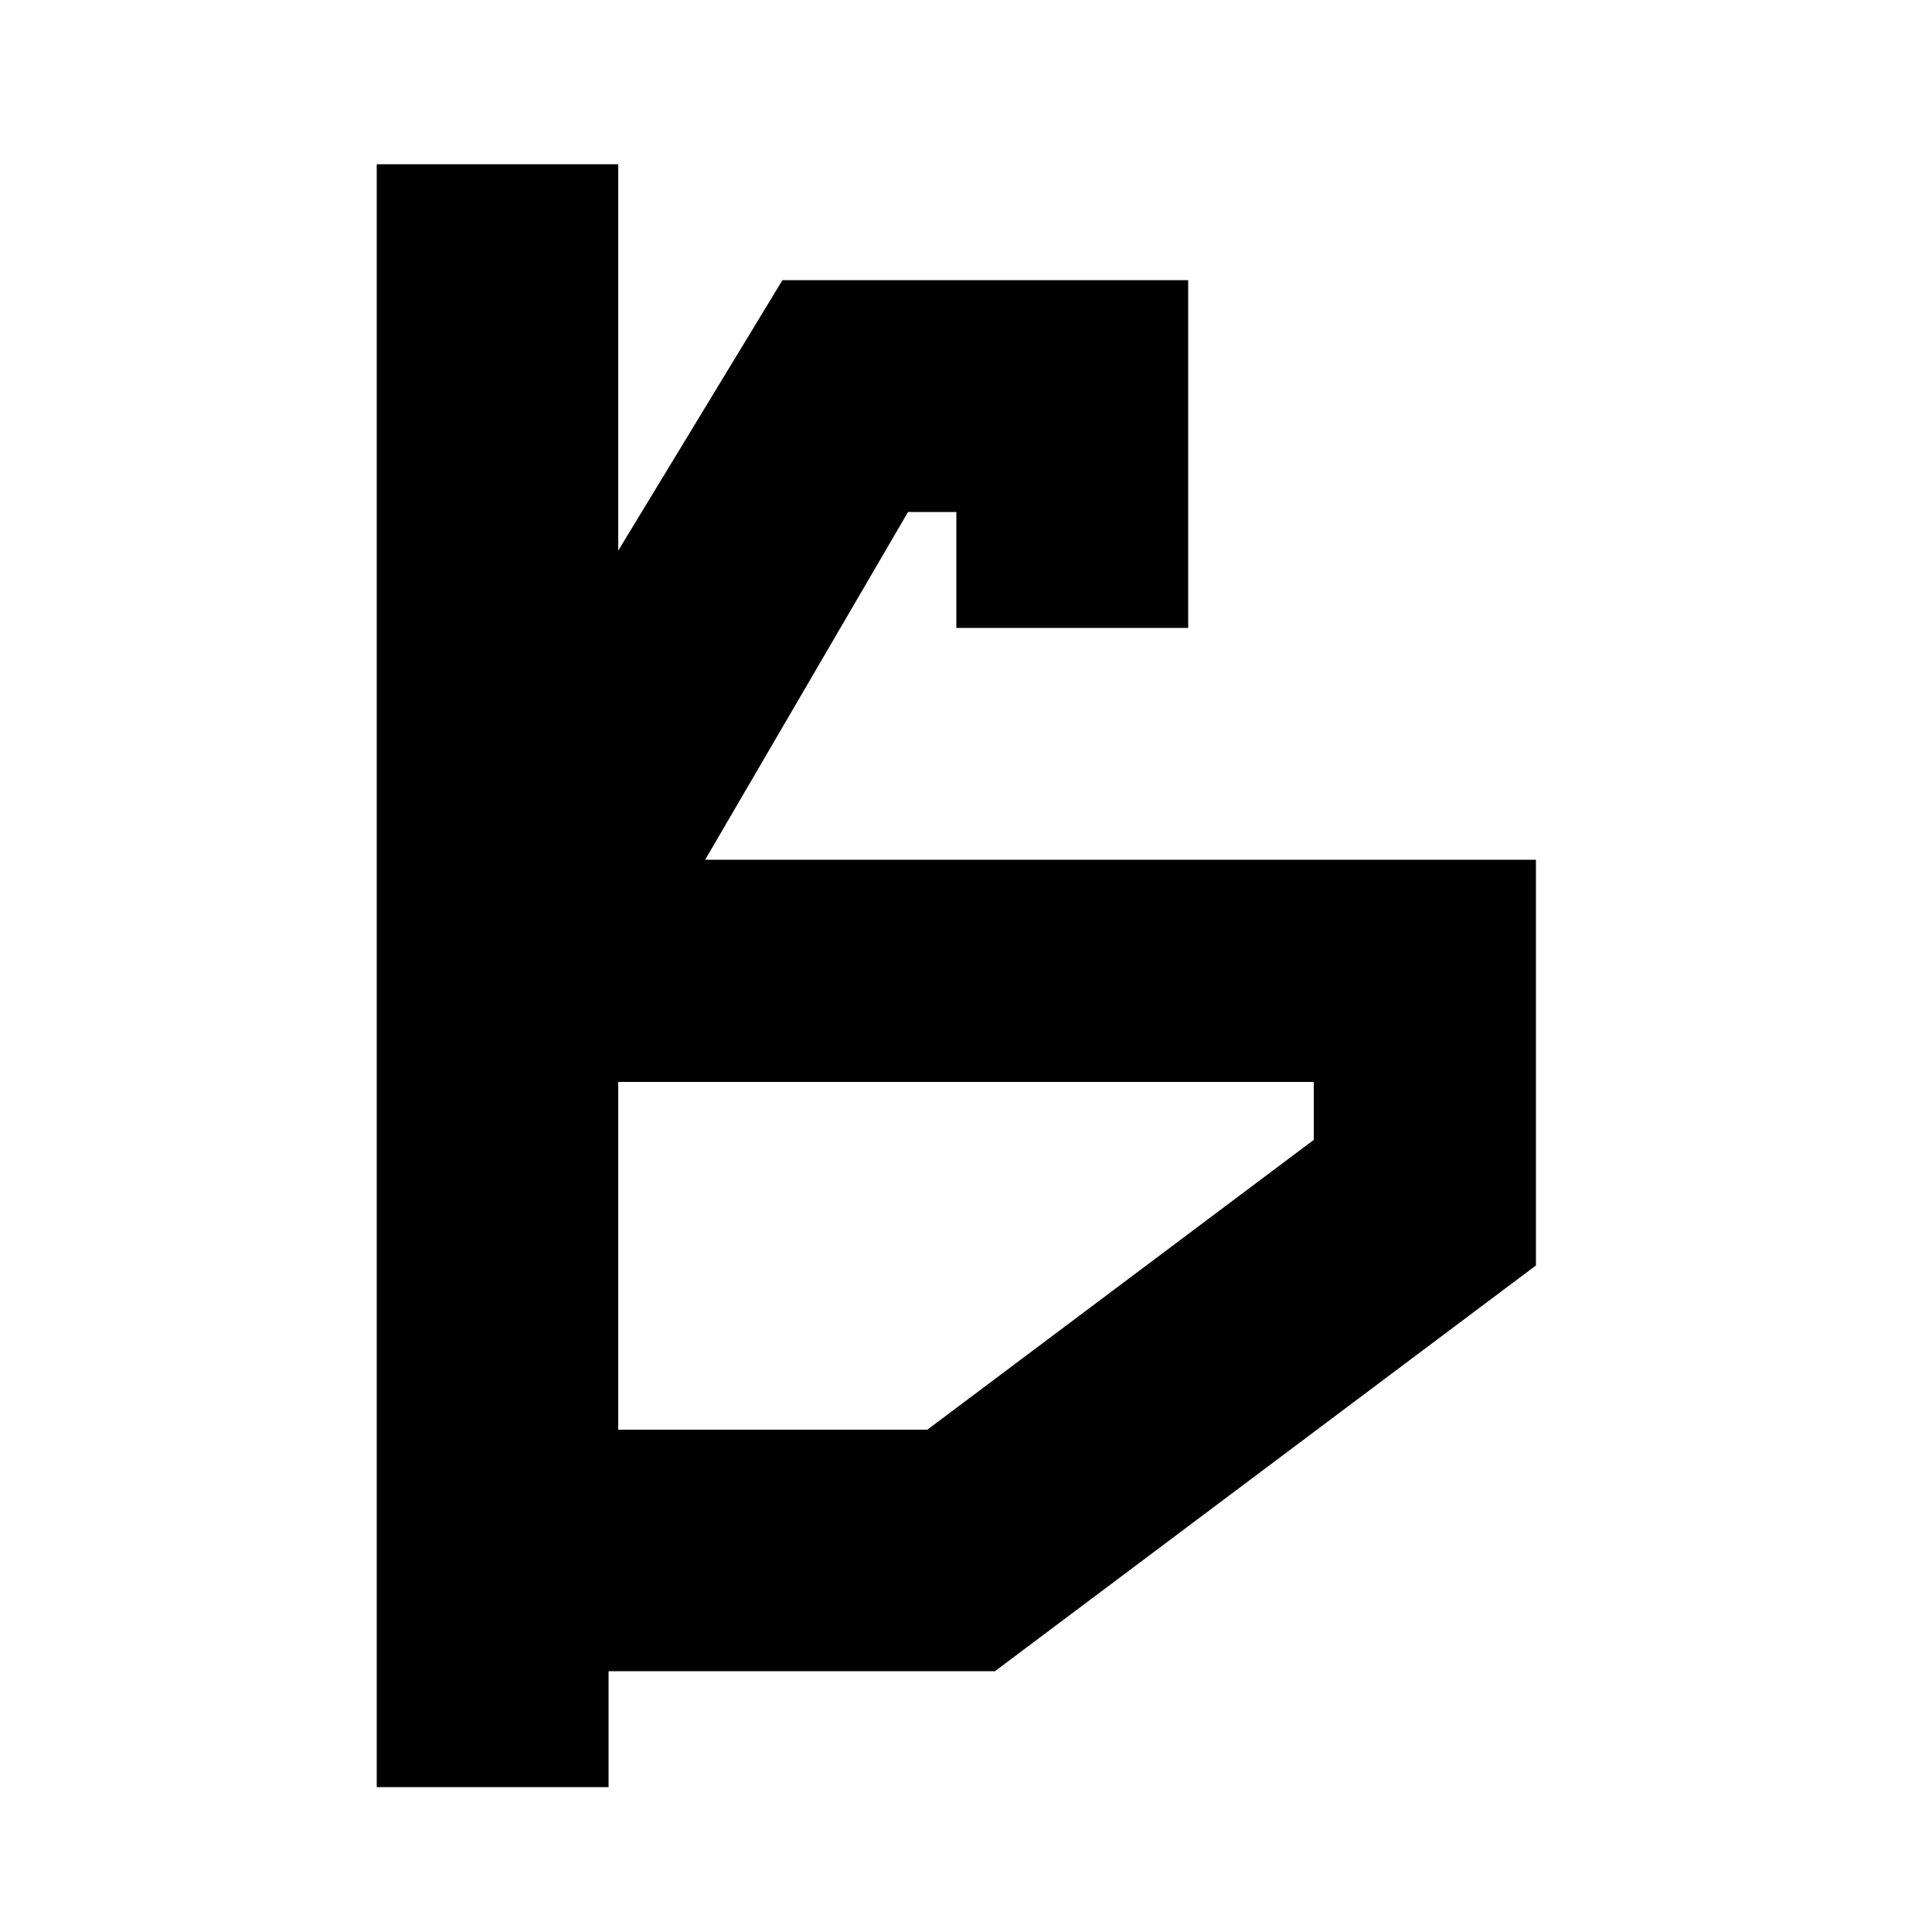 <?xml version="1.0" encoding="UTF-8"?>
<svg id="Lag_1" xmlns="http://www.w3.org/2000/svg" version="1.1" viewBox="0 0 20 20">
  <!-- Generator: Adobe Illustrator 29.3.0, SVG Export Plug-In . SVG Version: 2.1.0 Build 146)  -->
  <defs>
    <style>
      .st0 {
        fill-rule: evenodd;
      }
    </style>
  </defs>
  <path class="st0" d="M4,1.7h2.4v4l1.7-2.8h4.2v3.6h-2.4v-1.2h-.5l-2.1,3.6h8.6v4.2l-5.6,4.2h-4v1.2h-2.4V1.7ZM6.4,14.8h3.2l4-3v-.6h-7.2v3.6Z"/>
</svg>